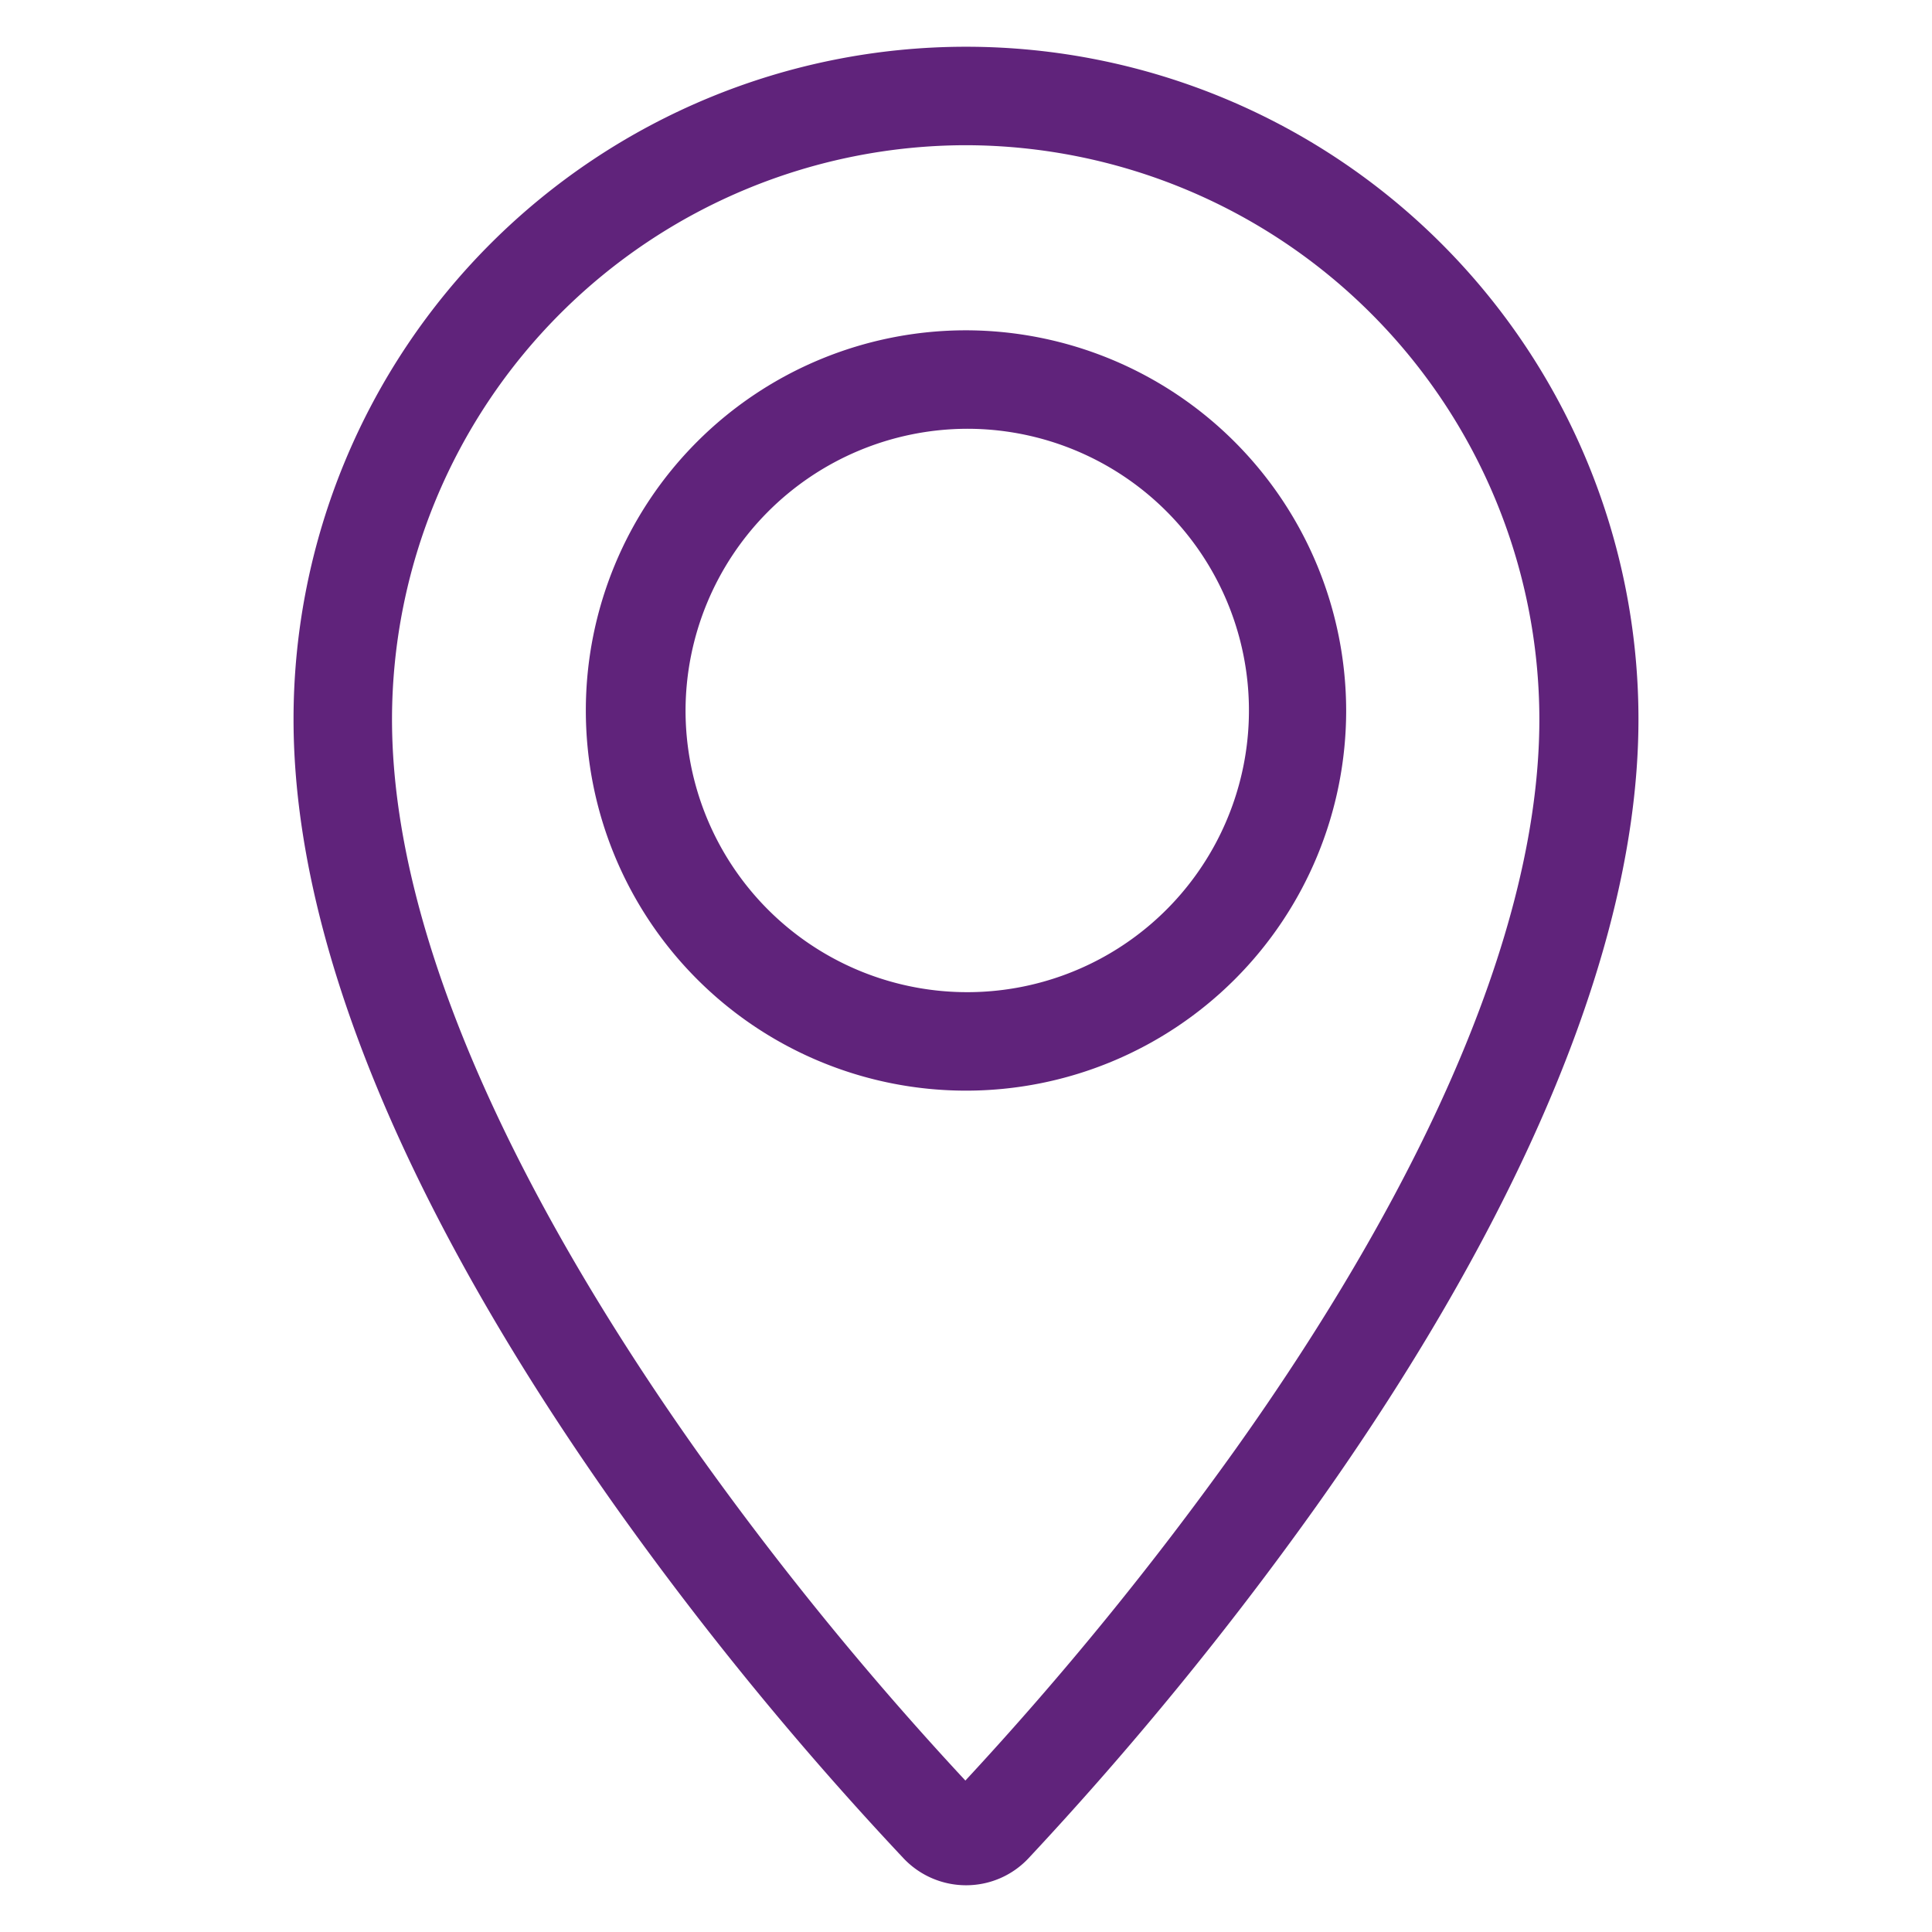 <svg id="Laag_1" data-name="Laag 1" xmlns="http://www.w3.org/2000/svg" width="31" height="31" viewBox="0 0 31 31">
  <title>Locaties</title>
  <path d="M15.5,30.25a1.38,1.38,0,0,1-1-.43,53.46,53.46,0,0,1-4.62-5.64C7.53,20.86,4.71,16,4.71,11.54a10.79,10.79,0,0,1,21.58,0c0,4.43-2.81,9.31-5.17,12.63a55.18,55.18,0,0,1-4.62,5.65A1.37,1.37,0,0,1,15.5,30.25Zm0-27.92a9.22,9.22,0,0,0-9.21,9.21c0,4,2.66,8.59,4.88,11.73a52.41,52.41,0,0,0,4.32,5.3,53.79,53.79,0,0,0,4.33-5.31c2.23-3.13,4.88-7.71,4.88-11.72A9.22,9.22,0,0,0,15.5,2.33Z" style="fill:#60237b;"/>
  <path d="M15.5,6.88A4.52,4.52,0,1,1,11,11.41,4.53,4.53,0,0,1,15.5,6.88m0-1.58a6.1,6.1,0,1,0,6.1,6.1,6.11,6.11,0,0,0-6.1-6.1Z" style="fill:#60237b;"/>
</svg>
